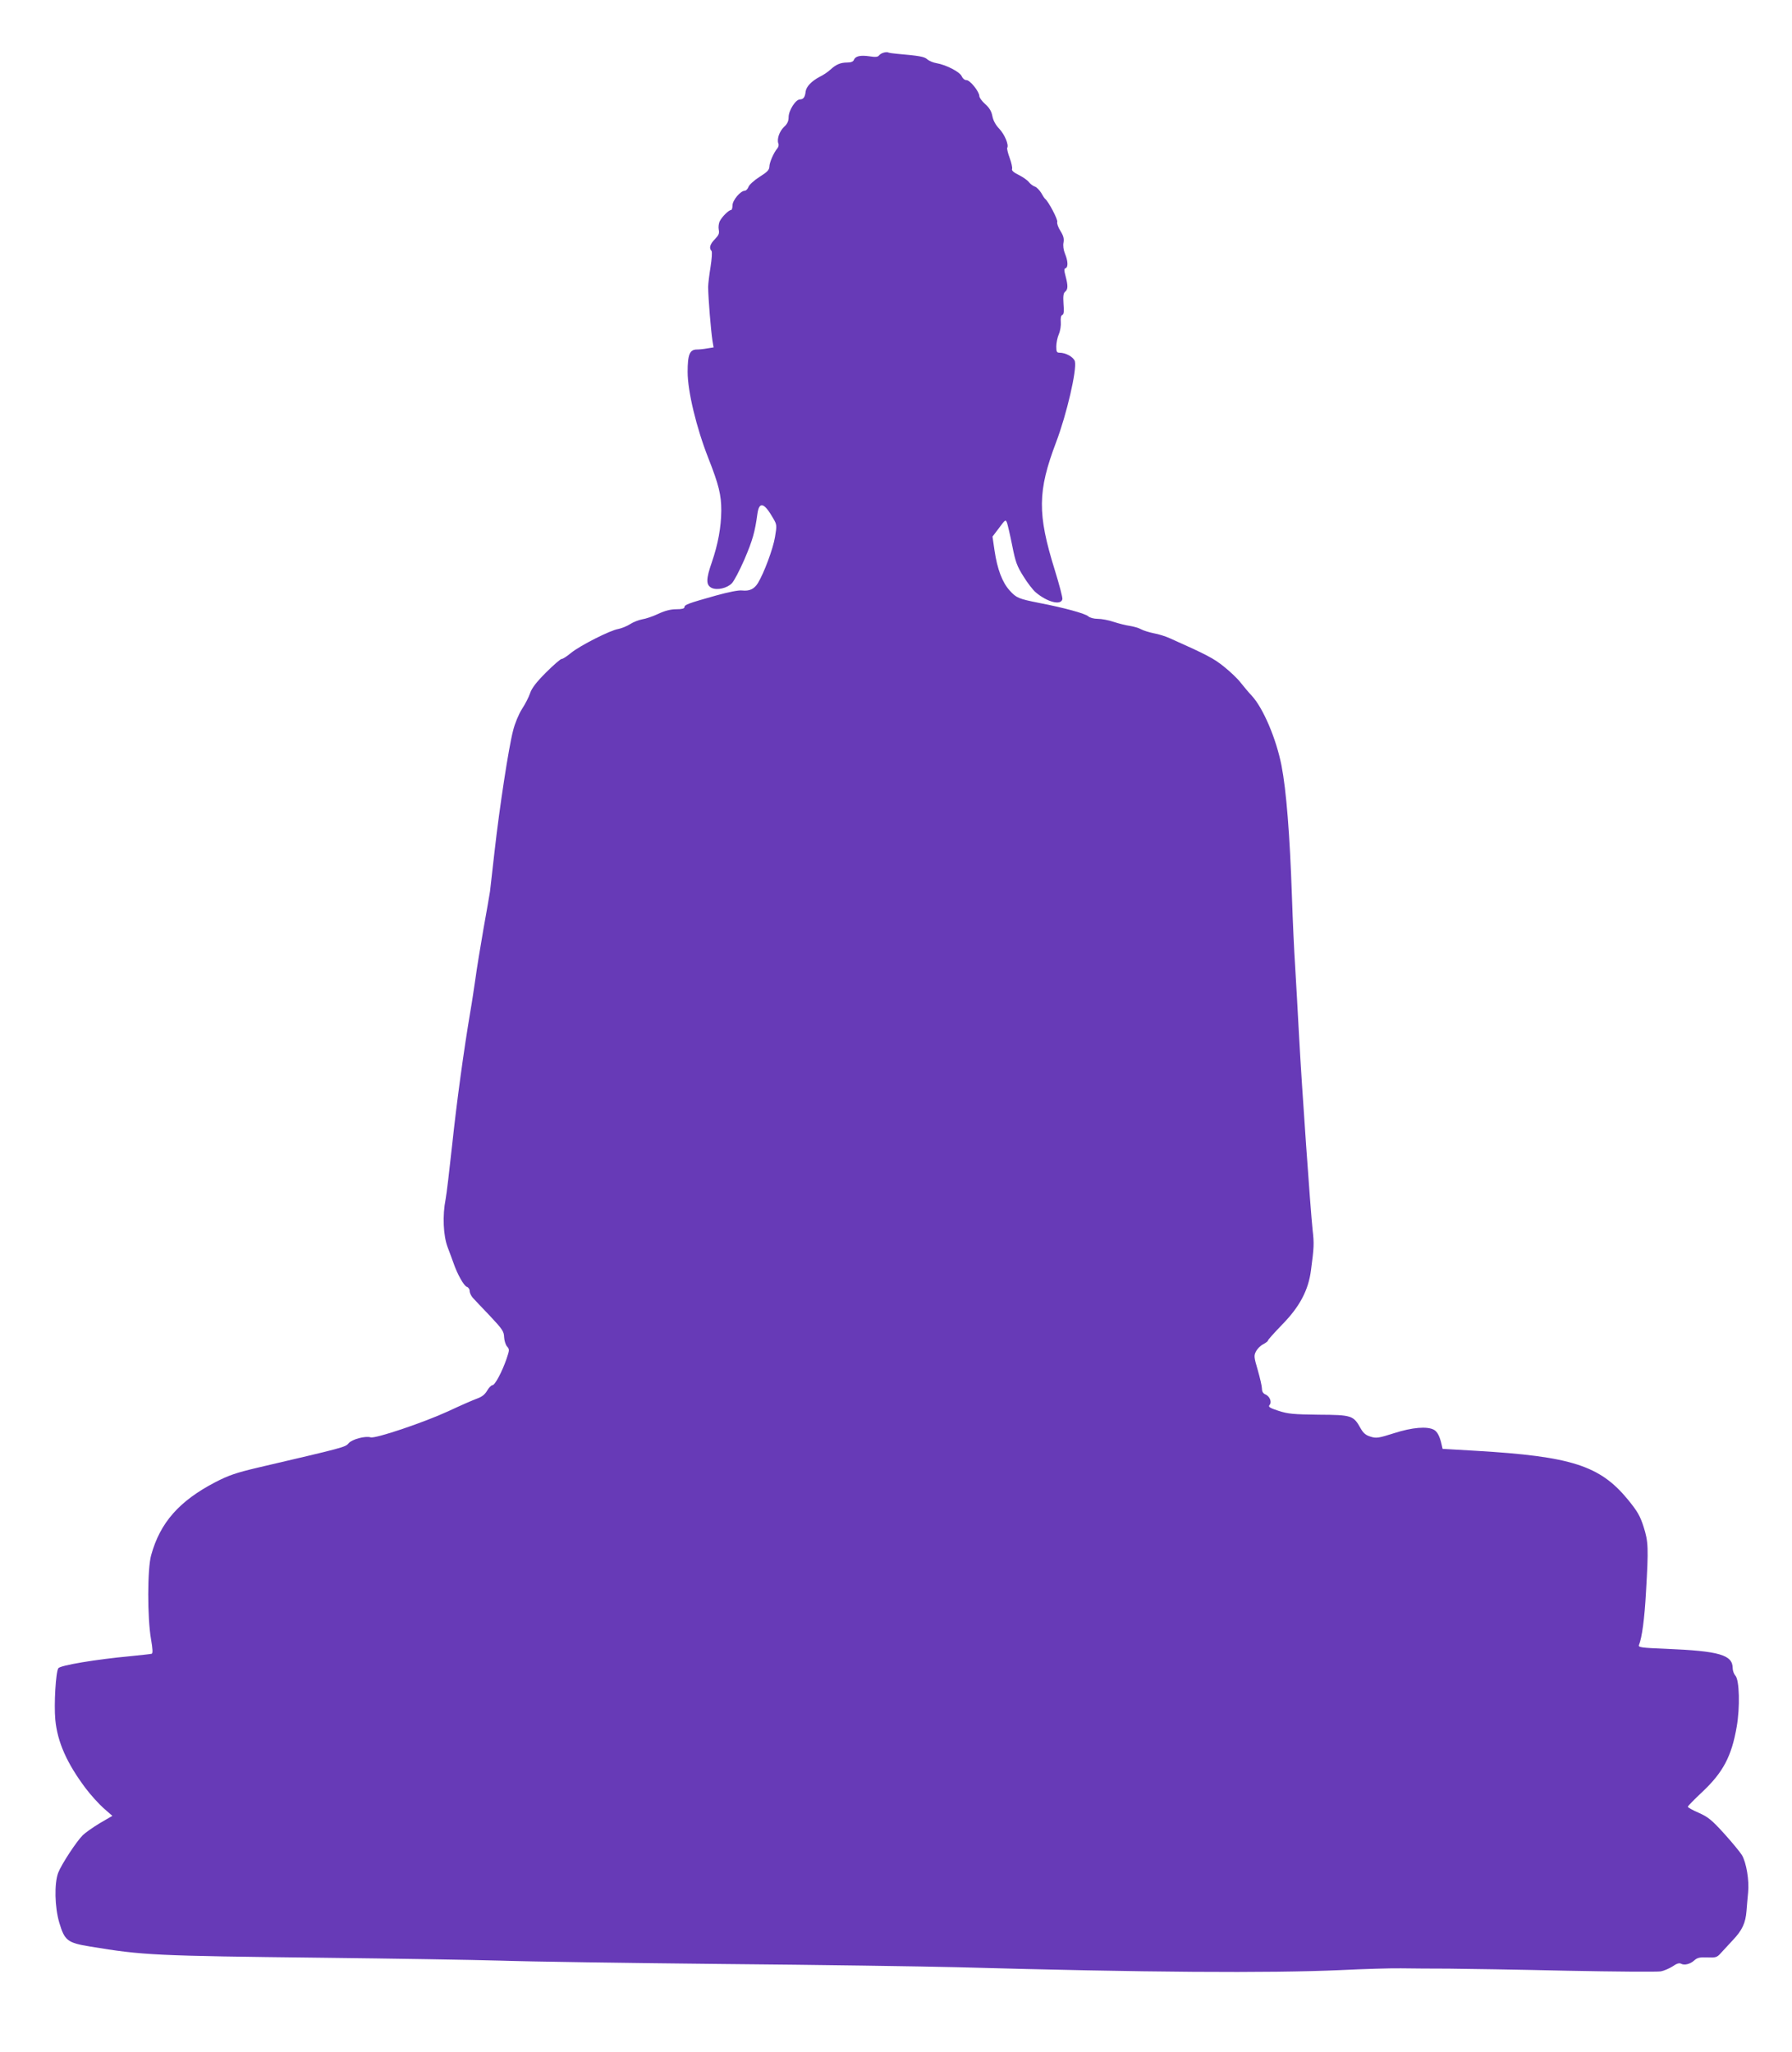 <?xml version="1.0" standalone="no"?>
<!DOCTYPE svg PUBLIC "-//W3C//DTD SVG 20010904//EN"
 "http://www.w3.org/TR/2001/REC-SVG-20010904/DTD/svg10.dtd">
<svg version="1.0" xmlns="http://www.w3.org/2000/svg"
 width="1118pt" height="1280pt" viewBox="0 0 1118 1280"
 preserveAspectRatio="xMidYMid meet">
<g transform="translate(0,1280) scale(0.1,-0.1)"
fill="#673ab7" stroke="none">
<path d="M5515 12472 c-11 -2 -25 -10 -31 -18 -8 -10 -23 -11 -61 -5 -55 8
-87 1 -96 -23 -4 -11 -19 -16 -42 -16 -41 0 -69 -12 -105 -45 -14 -13 -43 -33
-66 -44 -51 -27 -84 -61 -88 -93 -3 -33 -14 -48 -35 -48 -27 0 -71 -69 -71
-111 0 -25 -8 -42 -29 -61 -29 -28 -45 -76 -35 -103 4 -8 1 -22 -6 -30 -23
-27 -50 -89 -50 -115 -1 -20 -13 -33 -61 -63 -33 -21 -64 -49 -69 -62 -5 -14
-16 -25 -24 -25 -26 0 -76 -59 -76 -91 0 -16 -4 -29 -9 -29 -14 0 -56 -41 -70
-69 -7 -13 -10 -37 -7 -53 5 -24 0 -35 -24 -60 -30 -30 -38 -56 -21 -73 5 -6
2 -48 -6 -100 -8 -49 -15 -106 -15 -125 1 -76 17 -269 27 -336 l7 -41 -39 -6
c-21 -4 -50 -7 -65 -7 -45 0 -58 -31 -58 -140 0 -121 55 -349 129 -537 66
-168 81 -230 81 -328 -1 -104 -20 -208 -59 -322 -37 -106 -37 -142 -1 -160 34
-16 96 -2 126 29 13 13 48 79 78 148 51 119 66 172 81 283 11 82 42 74 100
-28 22 -38 22 -43 10 -115 -12 -73 -68 -223 -106 -286 -23 -38 -53 -52 -99
-47 -21 3 -86 -10 -165 -32 -171 -48 -195 -57 -195 -72 0 -9 -16 -13 -51 -13
-35 0 -70 -9 -113 -29 -33 -16 -79 -31 -100 -34 -21 -4 -55 -17 -75 -30 -20
-13 -53 -26 -73 -30 -51 -8 -238 -103 -295 -149 -25 -21 -51 -38 -59 -38 -7 0
-51 -38 -98 -85 -60 -60 -89 -98 -99 -129 -8 -24 -31 -69 -51 -99 -20 -32 -44
-89 -55 -134 -28 -107 -85 -482 -115 -748 -14 -121 -27 -236 -29 -255 -3 -19
-21 -125 -41 -235 -19 -110 -42 -249 -50 -310 -9 -60 -22 -150 -31 -200 -42
-247 -87 -579 -114 -835 -17 -157 -35 -310 -41 -340 -20 -101 -15 -227 13
-300 14 -36 30 -81 37 -100 23 -67 64 -140 82 -146 10 -3 18 -15 18 -26 0 -12
9 -30 19 -42 11 -12 59 -63 108 -114 78 -83 87 -97 88 -132 1 -21 9 -47 18
-58 16 -18 16 -22 -3 -78 -28 -81 -72 -164 -88 -164 -7 0 -22 -15 -33 -34 -13
-23 -33 -39 -62 -49 -23 -8 -105 -44 -182 -80 -150 -69 -454 -172 -483 -162
-33 10 -116 -12 -137 -37 -21 -25 -27 -26 -575 -154 -126 -30 -174 -46 -257
-89 -225 -117 -344 -252 -400 -455 -24 -85 -24 -391 -1 -523 11 -64 12 -90 4
-92 -6 -2 -65 -8 -132 -15 -217 -20 -437 -57 -450 -75 -16 -22 -28 -225 -19
-321 13 -139 72 -272 190 -429 31 -41 81 -96 111 -123 l55 -48 -79 -46 c-43
-26 -91 -60 -106 -75 -40 -40 -133 -182 -153 -234 -25 -66 -22 -215 7 -312 33
-111 51 -125 192 -148 332 -55 401 -58 1451 -70 436 -5 934 -13 1107 -18 173
-6 799 -15 1390 -21 591 -5 1246 -15 1455 -20 1197 -33 1945 -38 2400 -18 143
7 312 12 375 11 63 -1 198 -2 300 -2 102 -1 433 -6 736 -13 302 -6 566 -8 586
-4 20 4 52 18 73 31 24 17 41 23 52 17 21 -12 58 -3 84 21 18 16 33 20 80 18
53 -2 61 0 84 26 14 15 48 52 75 81 60 63 80 108 86 182 2 30 7 82 10 115 8
75 -11 189 -39 235 -12 19 -62 80 -111 134 -77 85 -100 103 -158 129 -37 16
-68 33 -68 38 0 4 40 45 89 91 131 123 184 223 216 408 21 120 17 291 -8 318
-9 10 -17 31 -17 46 0 84 -81 108 -418 122 -153 6 -172 9 -167 23 19 46 35
166 44 331 16 275 15 313 -15 407 -22 68 -37 95 -99 171 -174 211 -352 268
-948 303 l-207 12 -6 26 c-11 51 -27 82 -48 93 -42 23 -136 15 -248 -21 -97
-31 -112 -33 -147 -22 -30 9 -45 21 -63 53 -44 79 -55 83 -261 84 -158 2 -191
5 -250 24 -55 18 -66 25 -57 36 16 18 3 53 -24 66 -16 6 -23 19 -23 36 0 15
-12 67 -26 116 -24 81 -25 91 -11 117 8 16 28 36 44 44 17 9 30 19 30 23 0 5
40 49 89 100 109 111 164 214 180 340 19 143 20 165 10 251 -14 134 -67 886
-84 1201 -8 157 -20 357 -25 445 -6 88 -15 284 -20 435 -13 383 -35 661 -65
815 -33 168 -115 360 -186 436 -19 20 -49 56 -68 80 -18 24 -65 69 -104 100
-64 52 -108 75 -339 178 -26 12 -71 26 -100 31 -29 6 -65 17 -79 25 -14 8 -46
17 -70 21 -24 3 -70 15 -101 25 -32 11 -76 19 -99 19 -25 0 -50 7 -60 16 -19
17 -149 53 -305 83 -130 26 -143 31 -186 79 -45 50 -76 132 -93 246 l-13 89
41 54 c39 53 41 54 50 31 4 -12 19 -76 32 -141 20 -102 30 -129 70 -192 25
-41 60 -86 77 -100 72 -61 158 -83 166 -42 2 9 -19 90 -47 180 -110 353 -108
493 8 799 66 174 130 450 117 504 -7 26 -56 54 -96 54 -17 0 -20 6 -20 39 0
21 7 56 16 77 9 20 14 55 12 76 -2 24 1 39 9 43 10 3 12 22 8 69 -3 49 -1 67
10 76 18 15 19 36 3 97 -10 37 -10 47 0 50 17 6 15 46 -4 91 -9 22 -13 50 -9
69 4 24 0 42 -19 72 -14 22 -23 47 -20 56 6 13 -55 129 -76 145 -4 3 -15 20
-25 38 -11 17 -28 35 -39 38 -11 4 -28 16 -37 28 -9 12 -38 32 -64 45 -31 15
-45 28 -41 37 3 8 -4 39 -15 69 -11 30 -18 59 -15 63 11 18 -16 83 -50 119
-23 24 -38 52 -43 80 -6 30 -19 51 -45 74 -20 18 -36 40 -36 49 0 28 -58 100
-80 100 -12 0 -24 10 -30 24 -10 26 -95 71 -158 82 -20 3 -46 14 -57 24 -19
17 -51 22 -187 34 -25 2 -50 6 -55 8 -4 3 -17 3 -28 0z"/>
</g>
</svg>
